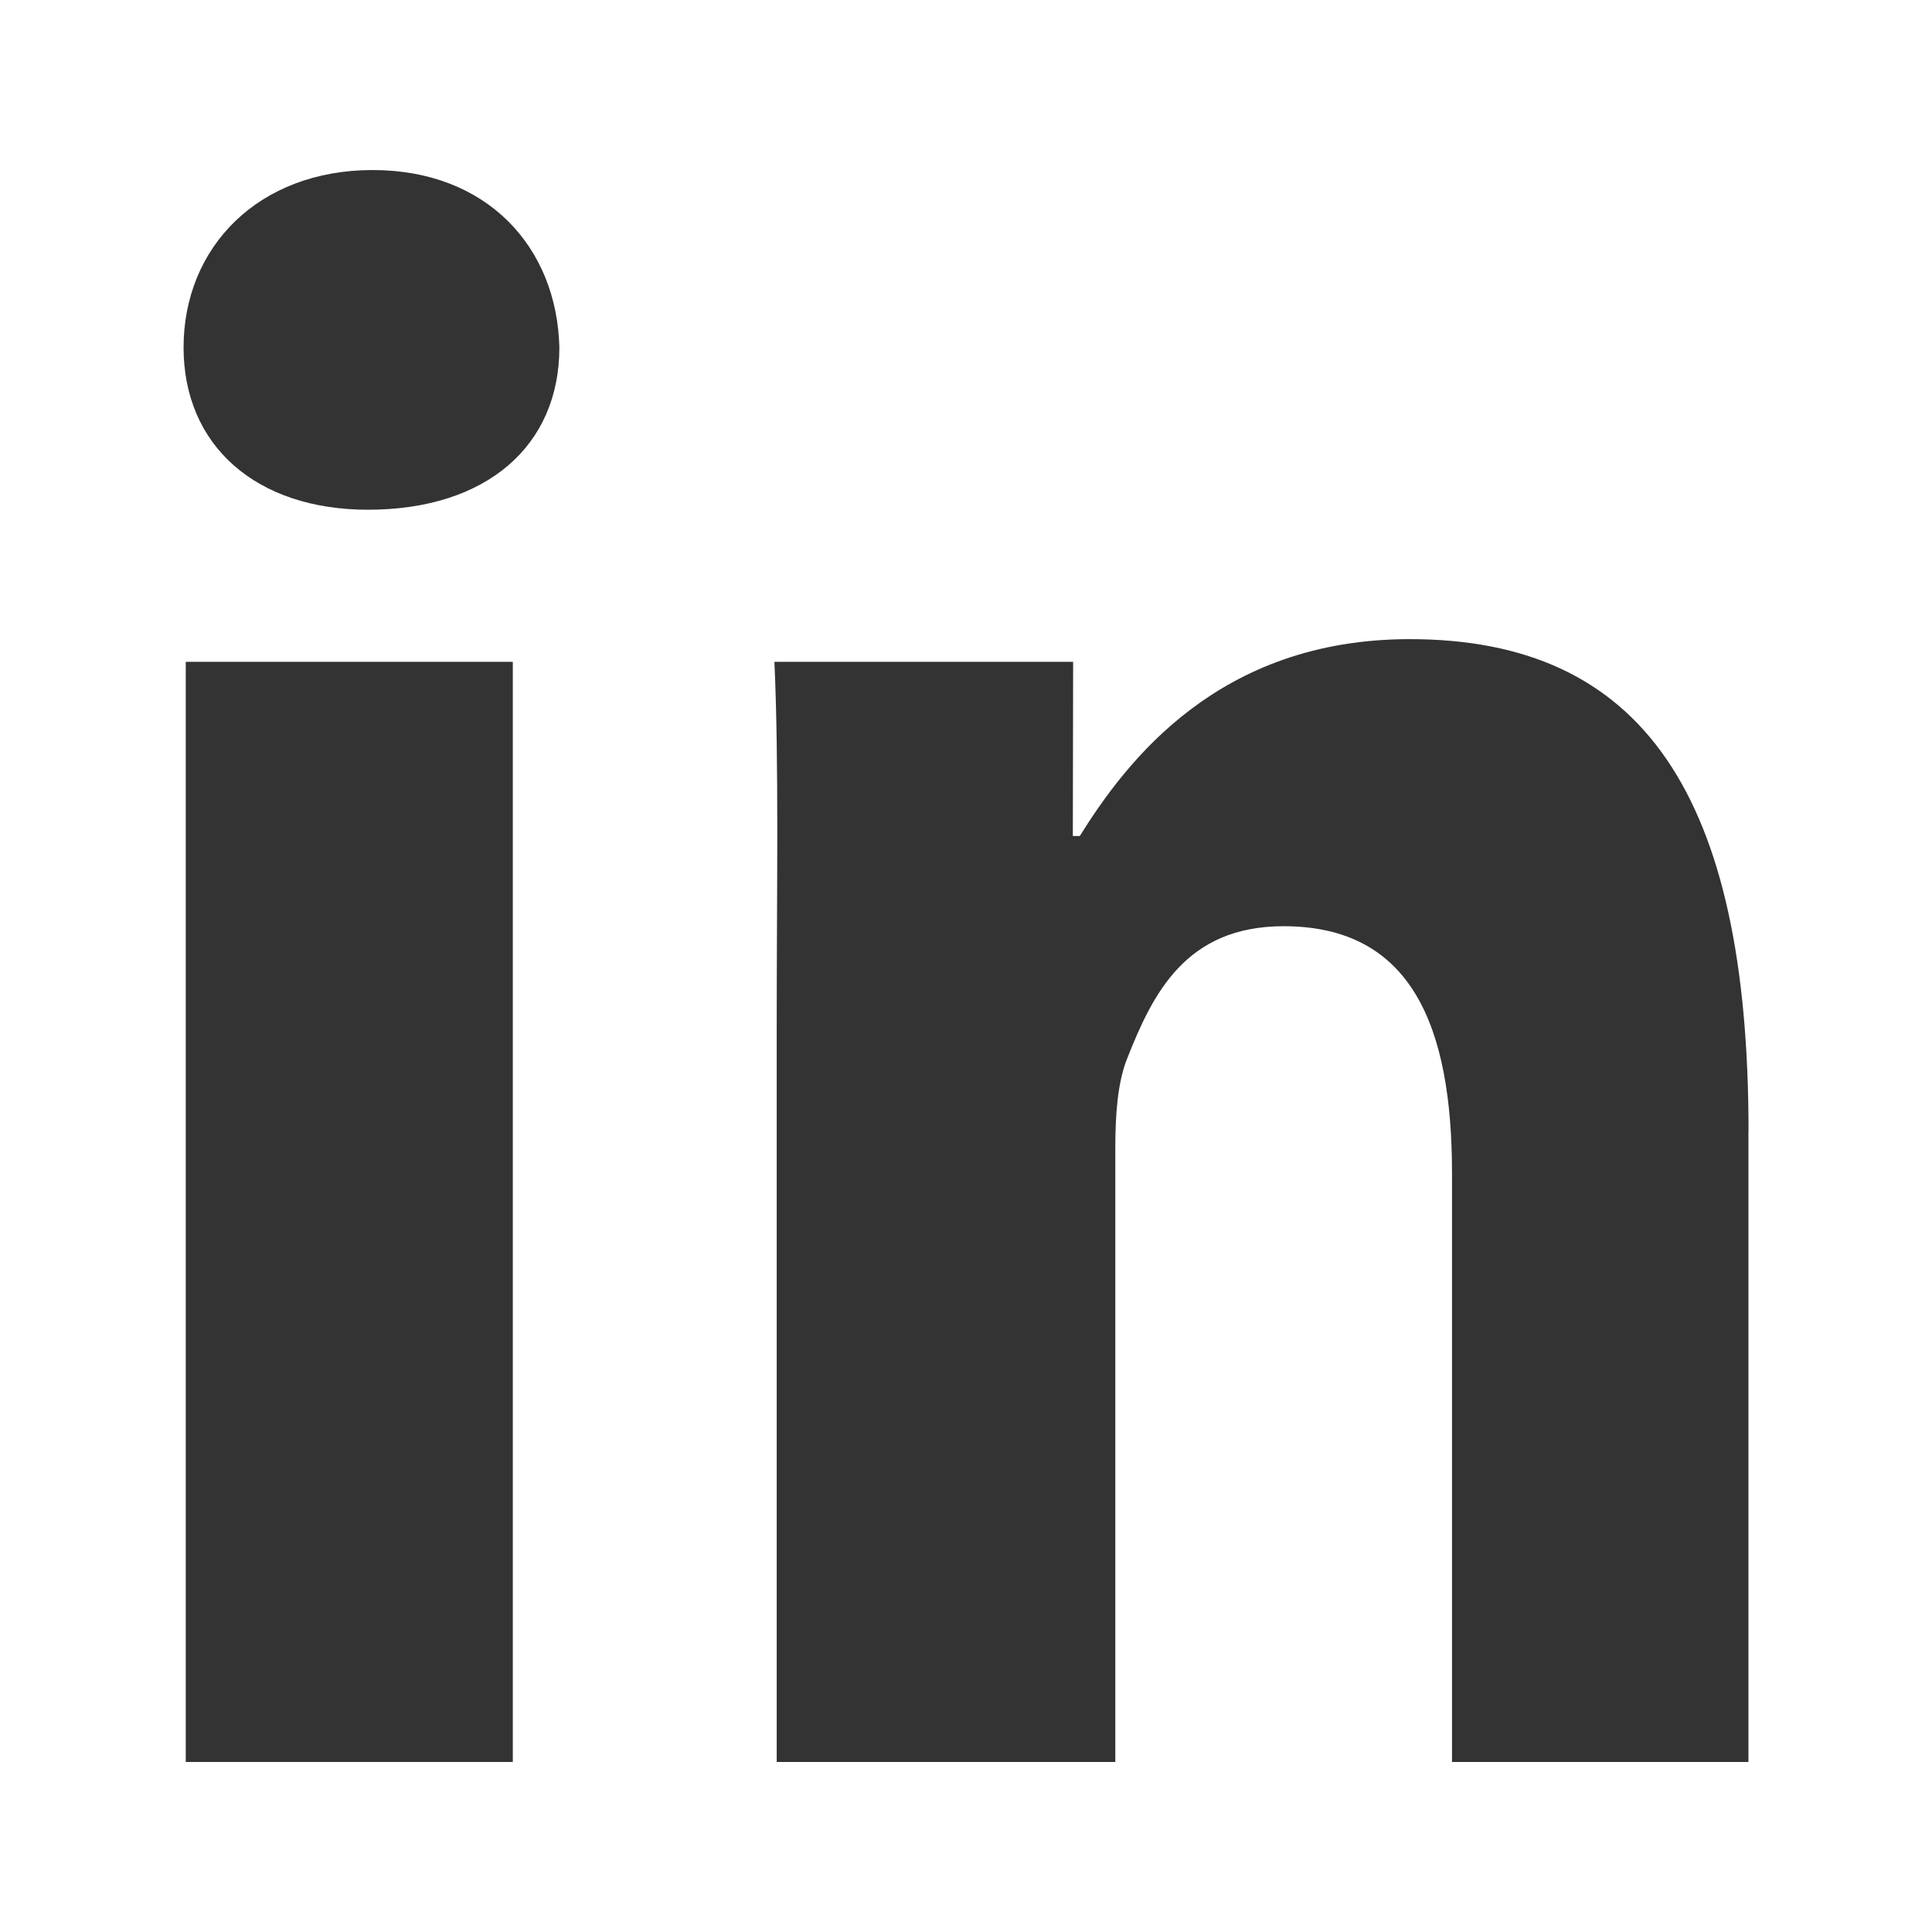 <?xml version="1.0" standalone="no"?><!DOCTYPE svg PUBLIC "-//W3C//DTD SVG 1.1//EN" "http://www.w3.org/Graphics/SVG/1.1/DTD/svg11.dtd"><svg class="icon" width="64px" height="64.00px" viewBox="0 0 1024 1024" version="1.1" xmlns="http://www.w3.org/2000/svg"><path fill="#333333" d="M98.455 350.779l173.347 0 0 583.096-173.347 0 0-583.096Z"  /><path fill="#333333" d="M197.518 90.125c-60.577 0-100.223 40.859-100.223 94.055 0 51.93 38.381 85.988 97.745 85.988 63.055 0 101.436-34.058 101.436-85.988C295.21 130.931 258.095 90.125 197.518 90.125"  /><path fill="#333333" d="M926.758 599.728c0-178.092-55.937-260.97-179.568-260.97-101.488 0-150.15 64.794-174.876 104.335l-3.69 0 0.158-92.315L410.459 350.779C412.884 405.24 411.672 469.876 411.672 545.267l0 388.608 179.463 0L591.135 608.374c0-17.293 1.213-34.585 6.168-47.027C610.905 526.762 628.408 490.912 680.339 490.912c68.01 0 89.257 53.248 89.257 131.065l0 311.899 157.109 0L926.705 599.728z"  /></svg>
